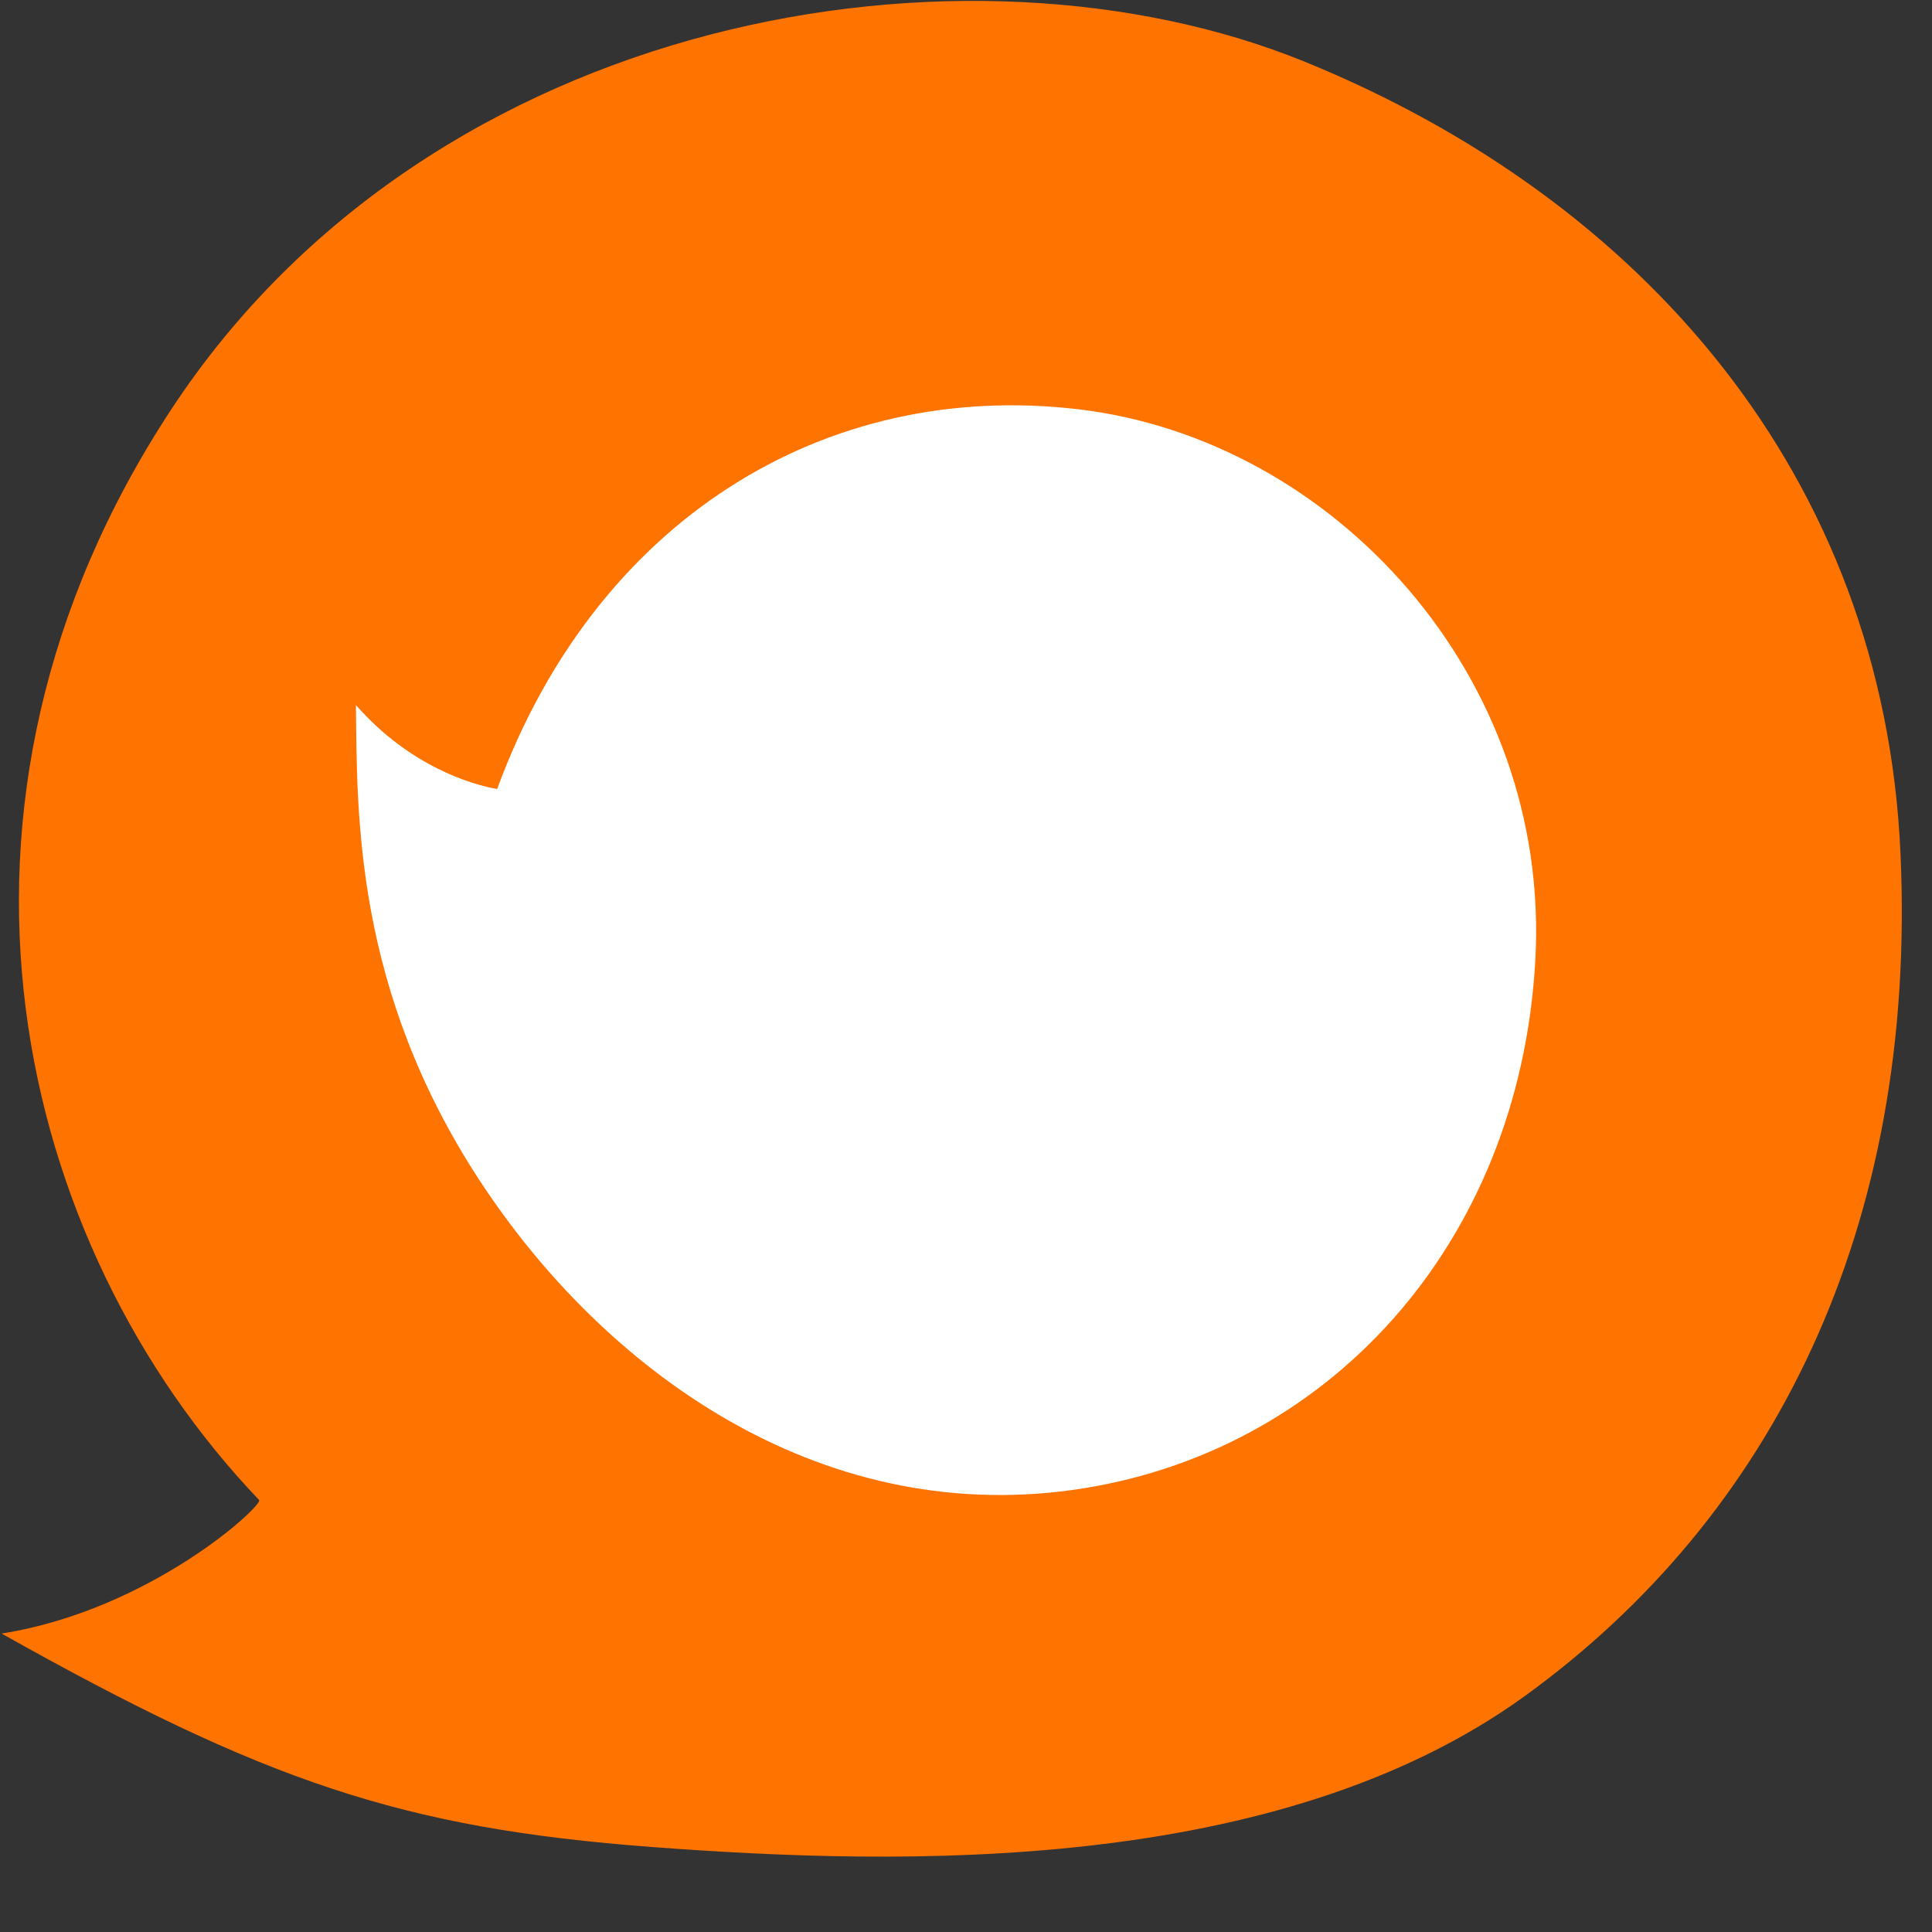 <?xml version="1.0" encoding="utf-8"?>
<svg xmlns="http://www.w3.org/2000/svg" fill="none" height="100%" overflow="visible" preserveAspectRatio="none" style="display: block;" viewBox="0 0 21 21" width="100%">
<rect x="0" y="0" width="21" height="21" fill="#333333" stroke="none"/>
<g id="Group 33">
<path d="M2.816 16.304C2.868 16.359 1.639 17.5 0.017 17.756C2.871 19.357 4.364 19.872 7.085 20.076C9.805 20.281 13.886 20.38 16.573 18.436C19.26 16.491 20.844 13.361 20.657 9.265C20.47 5.169 17.85 2.167 14.185 0.672C10.52 -0.823 4.709 0.121 1.862 4.449C-0.984 8.777 0.17 13.533 2.816 16.304Z" fill="#FF7300" id="Vector 98"/>
<path d="M5.404 8.576C5.14 8.532 4.456 8.334 3.869 7.664C3.881 8.872 3.857 10.756 5.21 12.826C6.563 14.896 8.889 16.577 11.652 16.196C14.414 15.815 16.514 13.54 16.688 10.442C16.863 7.344 14.488 4.777 11.724 4.449C8.959 4.121 6.474 5.66 5.404 8.576Z" fill="white" id="Vector 99"/>
</g>
</svg>